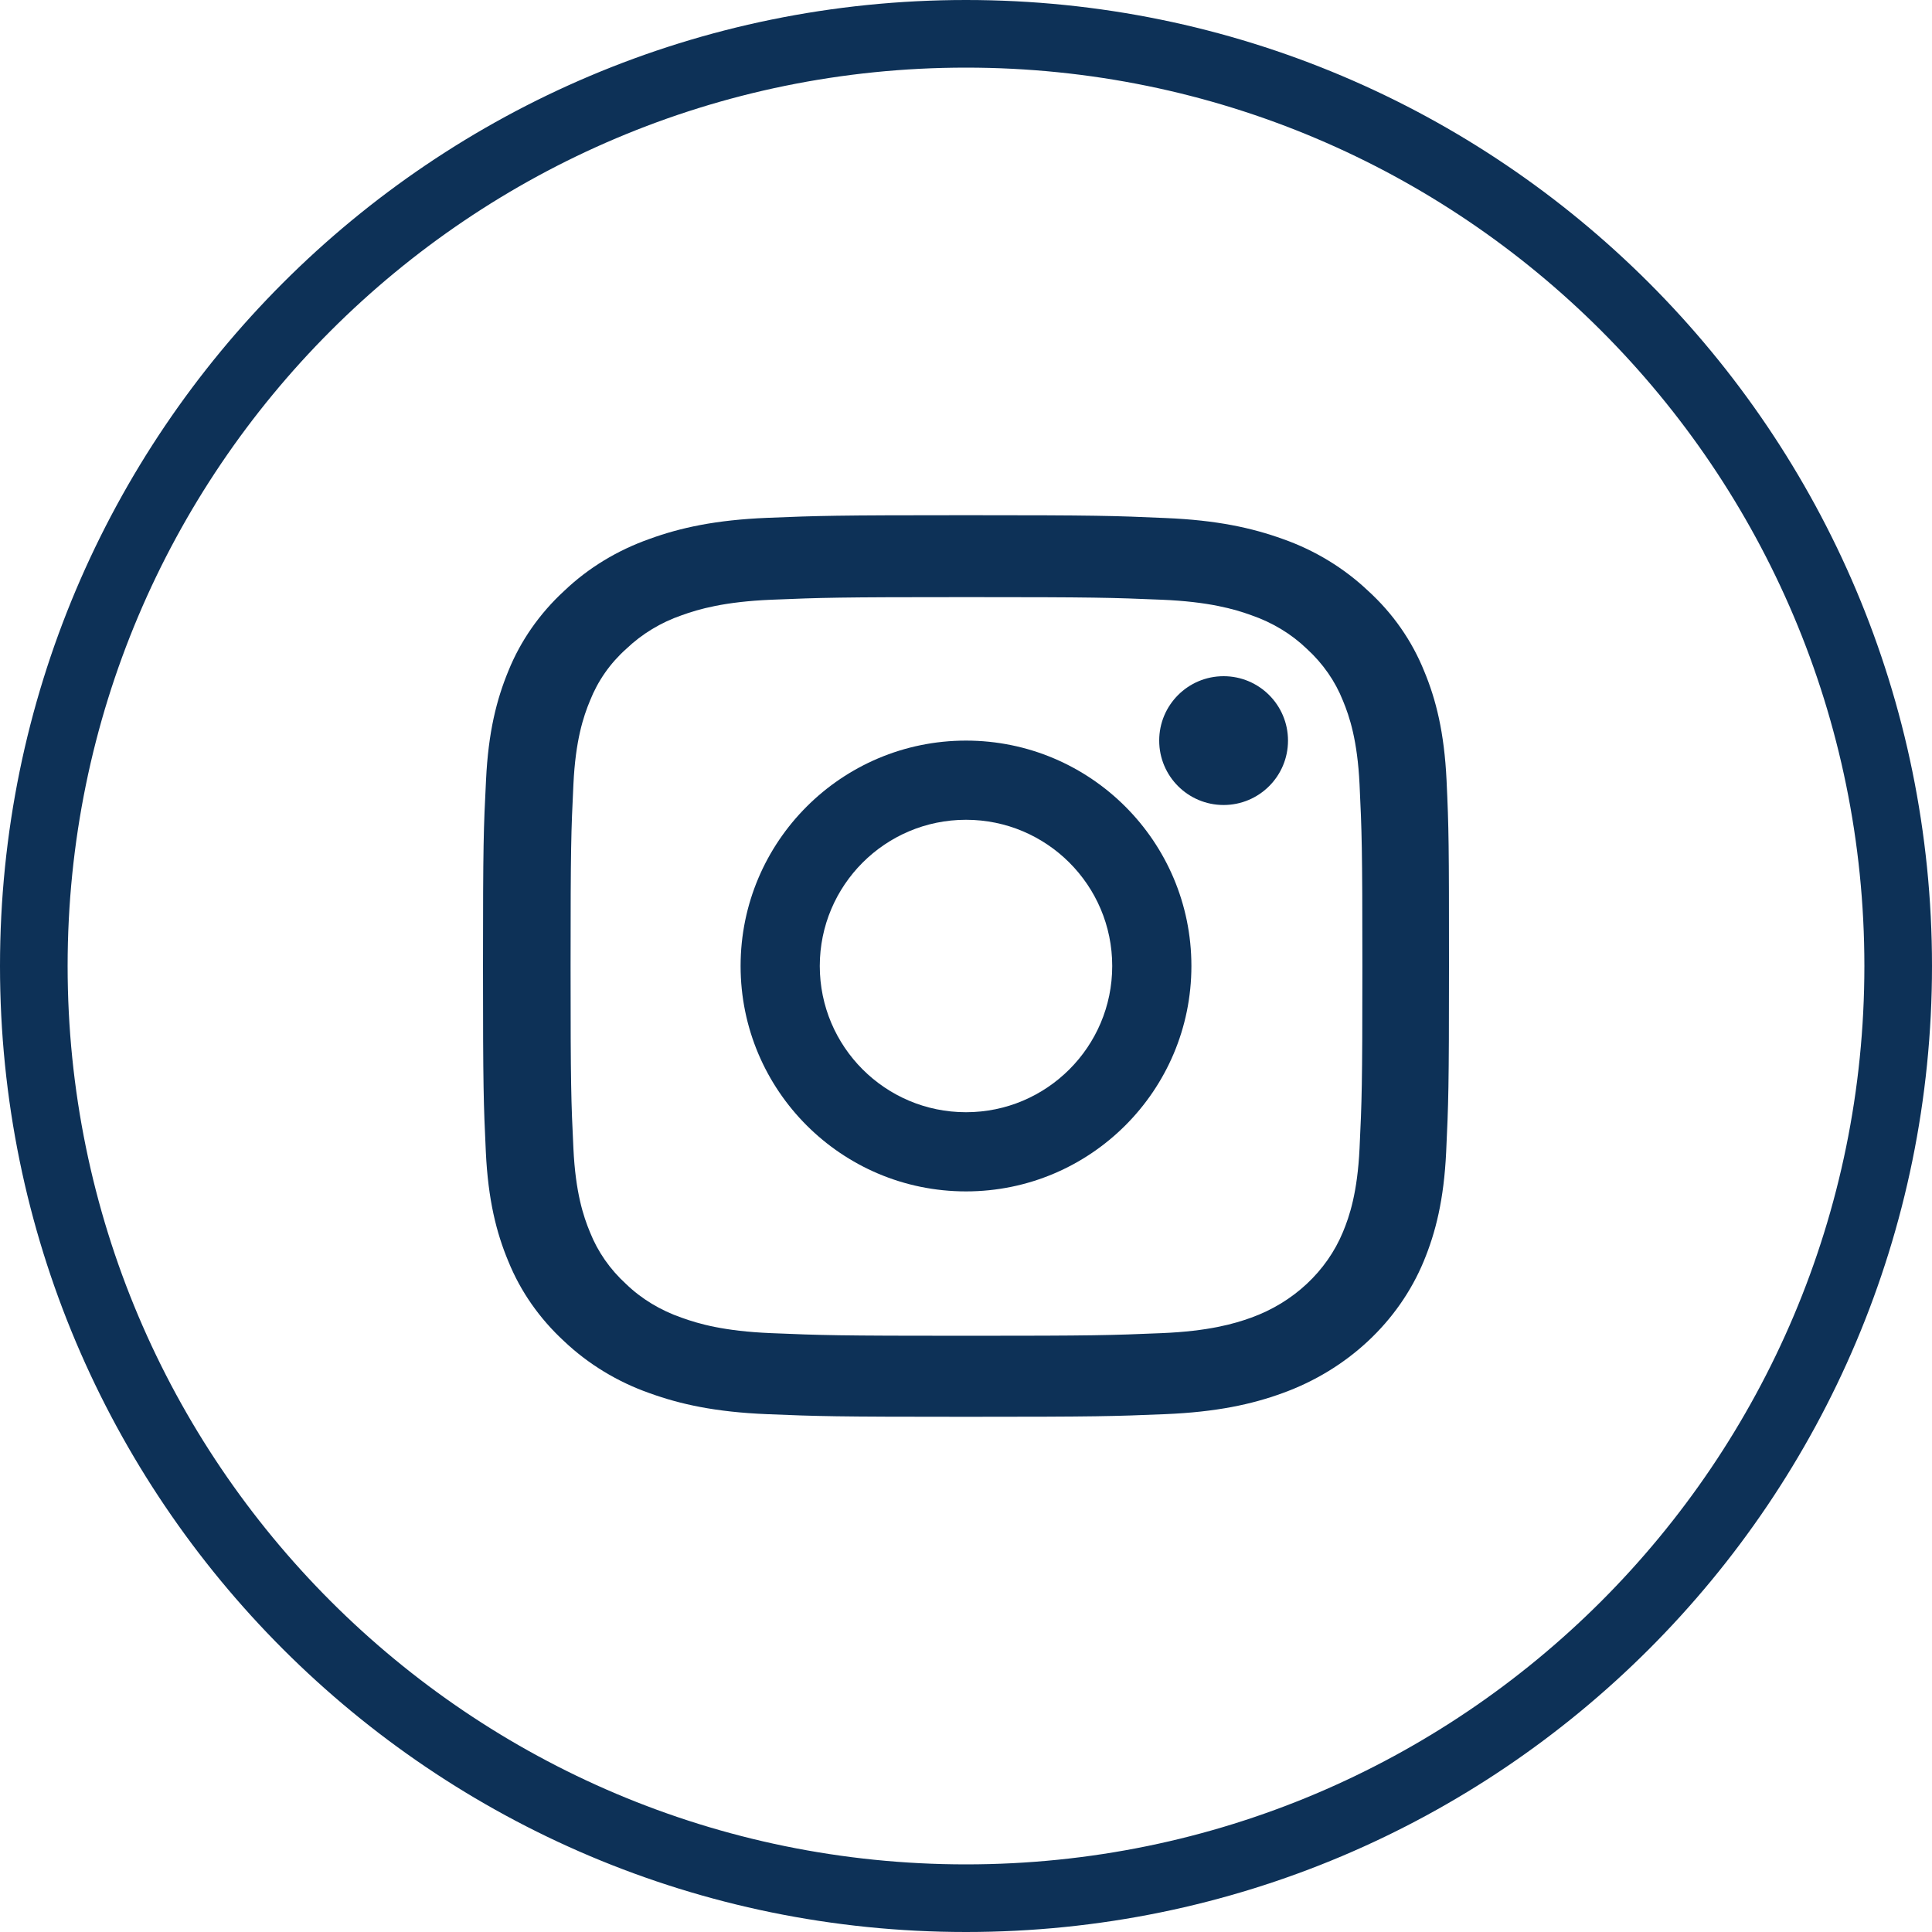 <?xml version="1.0" encoding="UTF-8"?> <svg xmlns="http://www.w3.org/2000/svg" width="60" height="60" viewBox="0 0 60 60" fill="none"> <path d="M44.924 24.232C44.853 22.744 44.596 21.721 44.226 20.835C43.845 19.895 43.259 19.052 42.491 18.352C41.741 17.641 40.832 17.088 39.836 16.738C38.88 16.394 37.79 16.153 36.196 16.088C34.59 16.017 34.08 16 30.006 16C25.932 16 25.422 16.017 23.822 16.082C22.227 16.148 21.131 16.388 20.182 16.733C19.174 17.088 18.271 17.635 17.52 18.352C16.759 19.052 16.167 19.9 15.791 20.83C15.422 21.721 15.164 22.739 15.094 24.227C15.018 25.725 15 26.201 15 30.003C15 33.804 15.018 34.28 15.088 35.773C15.158 37.261 15.416 38.284 15.786 39.17C16.167 40.111 16.759 40.953 17.52 41.654C18.271 42.365 19.179 42.917 20.176 43.267C21.131 43.612 22.221 43.852 23.816 43.918C25.416 43.984 25.926 44 30 44C34.074 44 34.584 43.984 36.184 43.918C37.779 43.852 38.875 43.612 39.824 43.267C41.841 42.54 43.435 41.052 44.215 39.17C44.584 38.279 44.842 37.261 44.912 35.773C44.982 34.28 45 33.804 45 30.003C45 26.201 44.994 25.725 44.924 24.232ZM42.222 35.664C42.157 37.032 41.911 37.77 41.706 38.262C41.202 39.482 40.164 40.45 38.857 40.921C38.329 41.112 37.532 41.342 36.073 41.402C34.49 41.468 34.015 41.484 30.012 41.484C26.008 41.484 25.528 41.468 23.951 41.402C22.485 41.342 21.694 41.112 21.166 40.921C20.516 40.696 19.924 40.341 19.443 39.876C18.945 39.422 18.564 38.875 18.323 38.268C18.118 37.776 17.872 37.032 17.808 35.67C17.737 34.193 17.72 33.75 17.72 30.014C17.72 26.278 17.737 25.829 17.808 24.358C17.872 22.991 18.118 22.252 18.323 21.76C18.564 21.152 18.945 20.6 19.449 20.151C19.936 19.687 20.522 19.331 21.172 19.107C21.7 18.916 22.497 18.686 23.957 18.625C25.539 18.56 26.014 18.544 30.017 18.544C34.027 18.544 34.502 18.56 36.079 18.625C37.544 18.686 38.335 18.916 38.863 19.107C39.513 19.331 40.105 19.687 40.586 20.151C41.084 20.606 41.465 21.152 41.706 21.76C41.911 22.252 42.157 22.996 42.222 24.358C42.292 25.835 42.31 26.278 42.31 30.014C42.31 33.75 42.292 34.187 42.222 35.664Z" fill="#0D3157"></path> <path d="M30 23C26.136 23 23 26.135 23 30C23 33.865 26.136 37 30 37C33.865 37 37 33.865 37 30C37 26.135 33.865 23 30 23ZM30 34.541C27.493 34.541 25.459 32.507 25.459 30C25.459 27.493 27.493 25.459 30 25.459C32.507 25.459 34.541 27.493 34.541 30C34.541 32.507 32.507 34.541 30 34.541Z" fill="#0D3157"></path> <path d="M40 23C40 24.105 39.105 25 38 25C36.895 25 36 24.105 36 23C36 21.895 36.895 21 38 21C39.105 21 40 21.895 40 23Z" fill="#0D3157"></path> <path d="M60 30C60 46.569 46.569 60 30 60C13.431 60 0 46.569 0 30C0 13.431 13.431 0 30 0C46.569 0 60 13.431 60 30ZM2.1 30C2.1 45.409 14.591 57.9 30 57.9C45.409 57.9 57.9 45.409 57.9 30C57.9 14.591 45.409 2.1 30 2.1C14.591 2.1 2.1 14.591 2.1 30Z" fill="#0D3157"></path> </svg> 